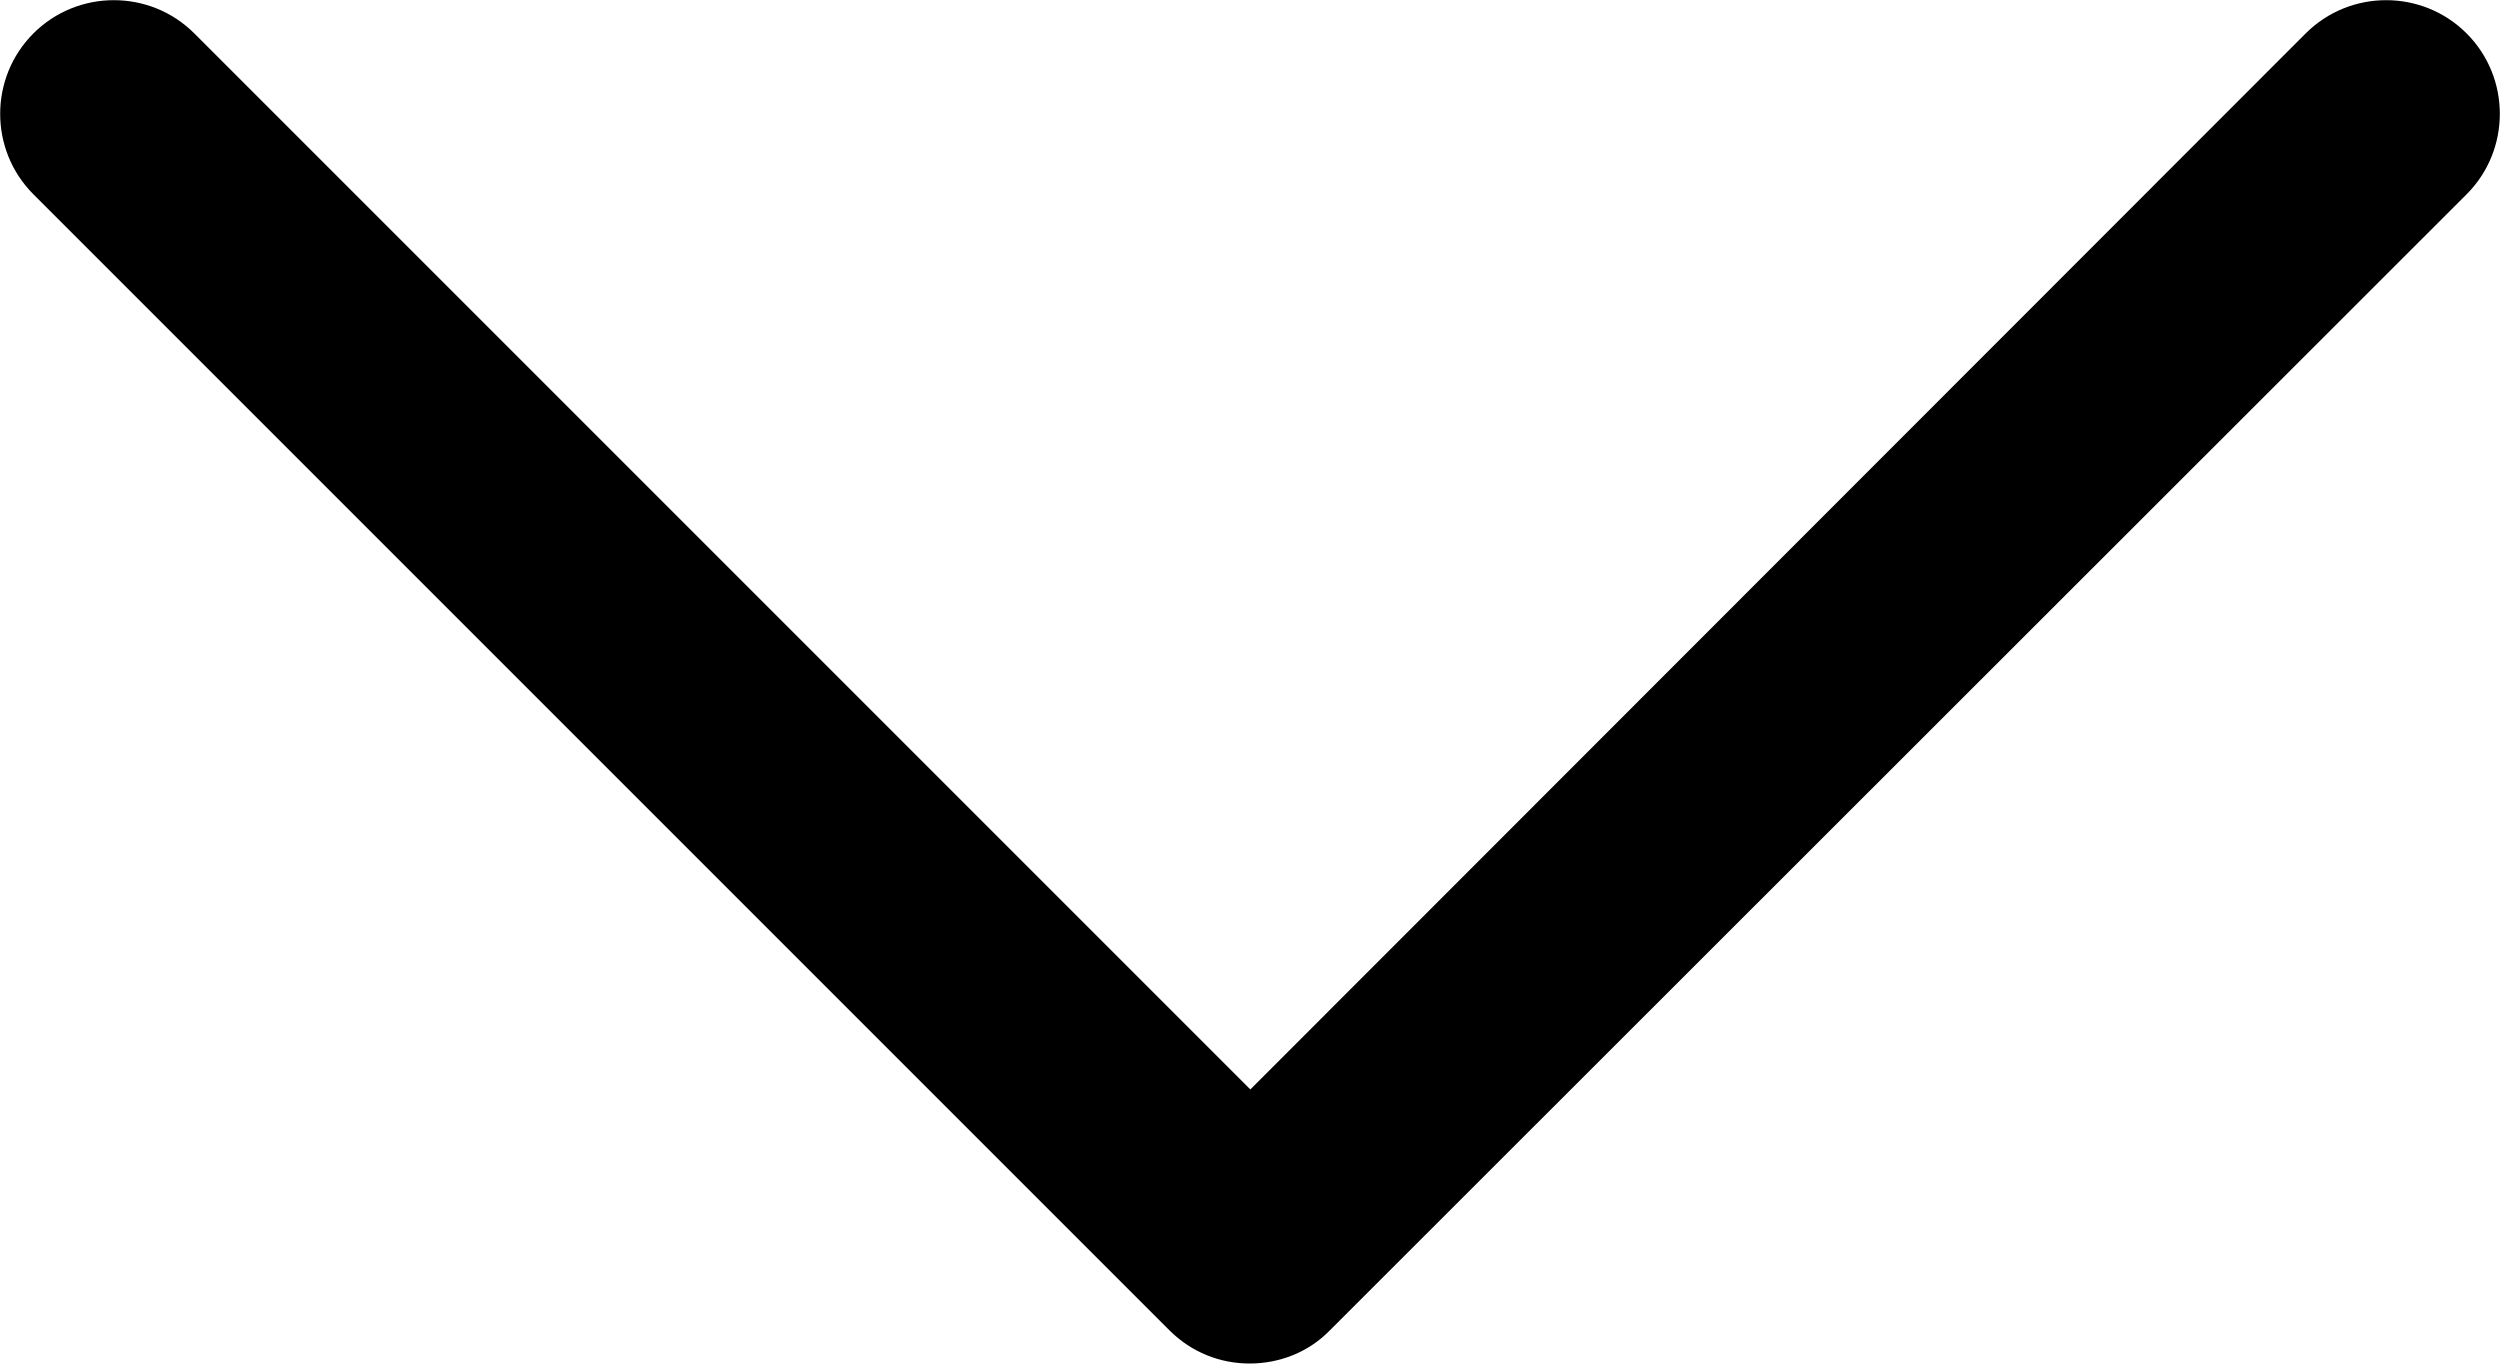 <?xml version="1.0" encoding="utf-8"?>
<!-- Generator: Adobe Illustrator 28.1.0, SVG Export Plug-In . SVG Version: 6.00 Build 0)  -->
<svg version="1.1" id="Layer_2_00000026148885808845803910000014068435811608205729_"
	 xmlns="http://www.w3.org/2000/svg" xmlns:xlink="http://www.w3.org/1999/xlink" x="0px" y="0px" viewBox="0 0 366.7 200"
	 style="enable-background:new 0 0 366.7 200;" xml:space="preserve">
<g id="Layer_1-2">
	<path d="M183.3,200c-4.3,0-8.5-1.6-11.8-4.9L4.9,28.5c-6.5-6.5-6.5-17.1,0-23.6s17.1-6.5,23.6,0l154.9,154.9L338.2,4.9
		c6.5-6.5,17.1-6.5,23.6,0s6.5,17.1,0,23.6L195.1,195.1C191.9,198.4,187.6,200,183.3,200L183.3,200z"/>
</g>
</svg>
